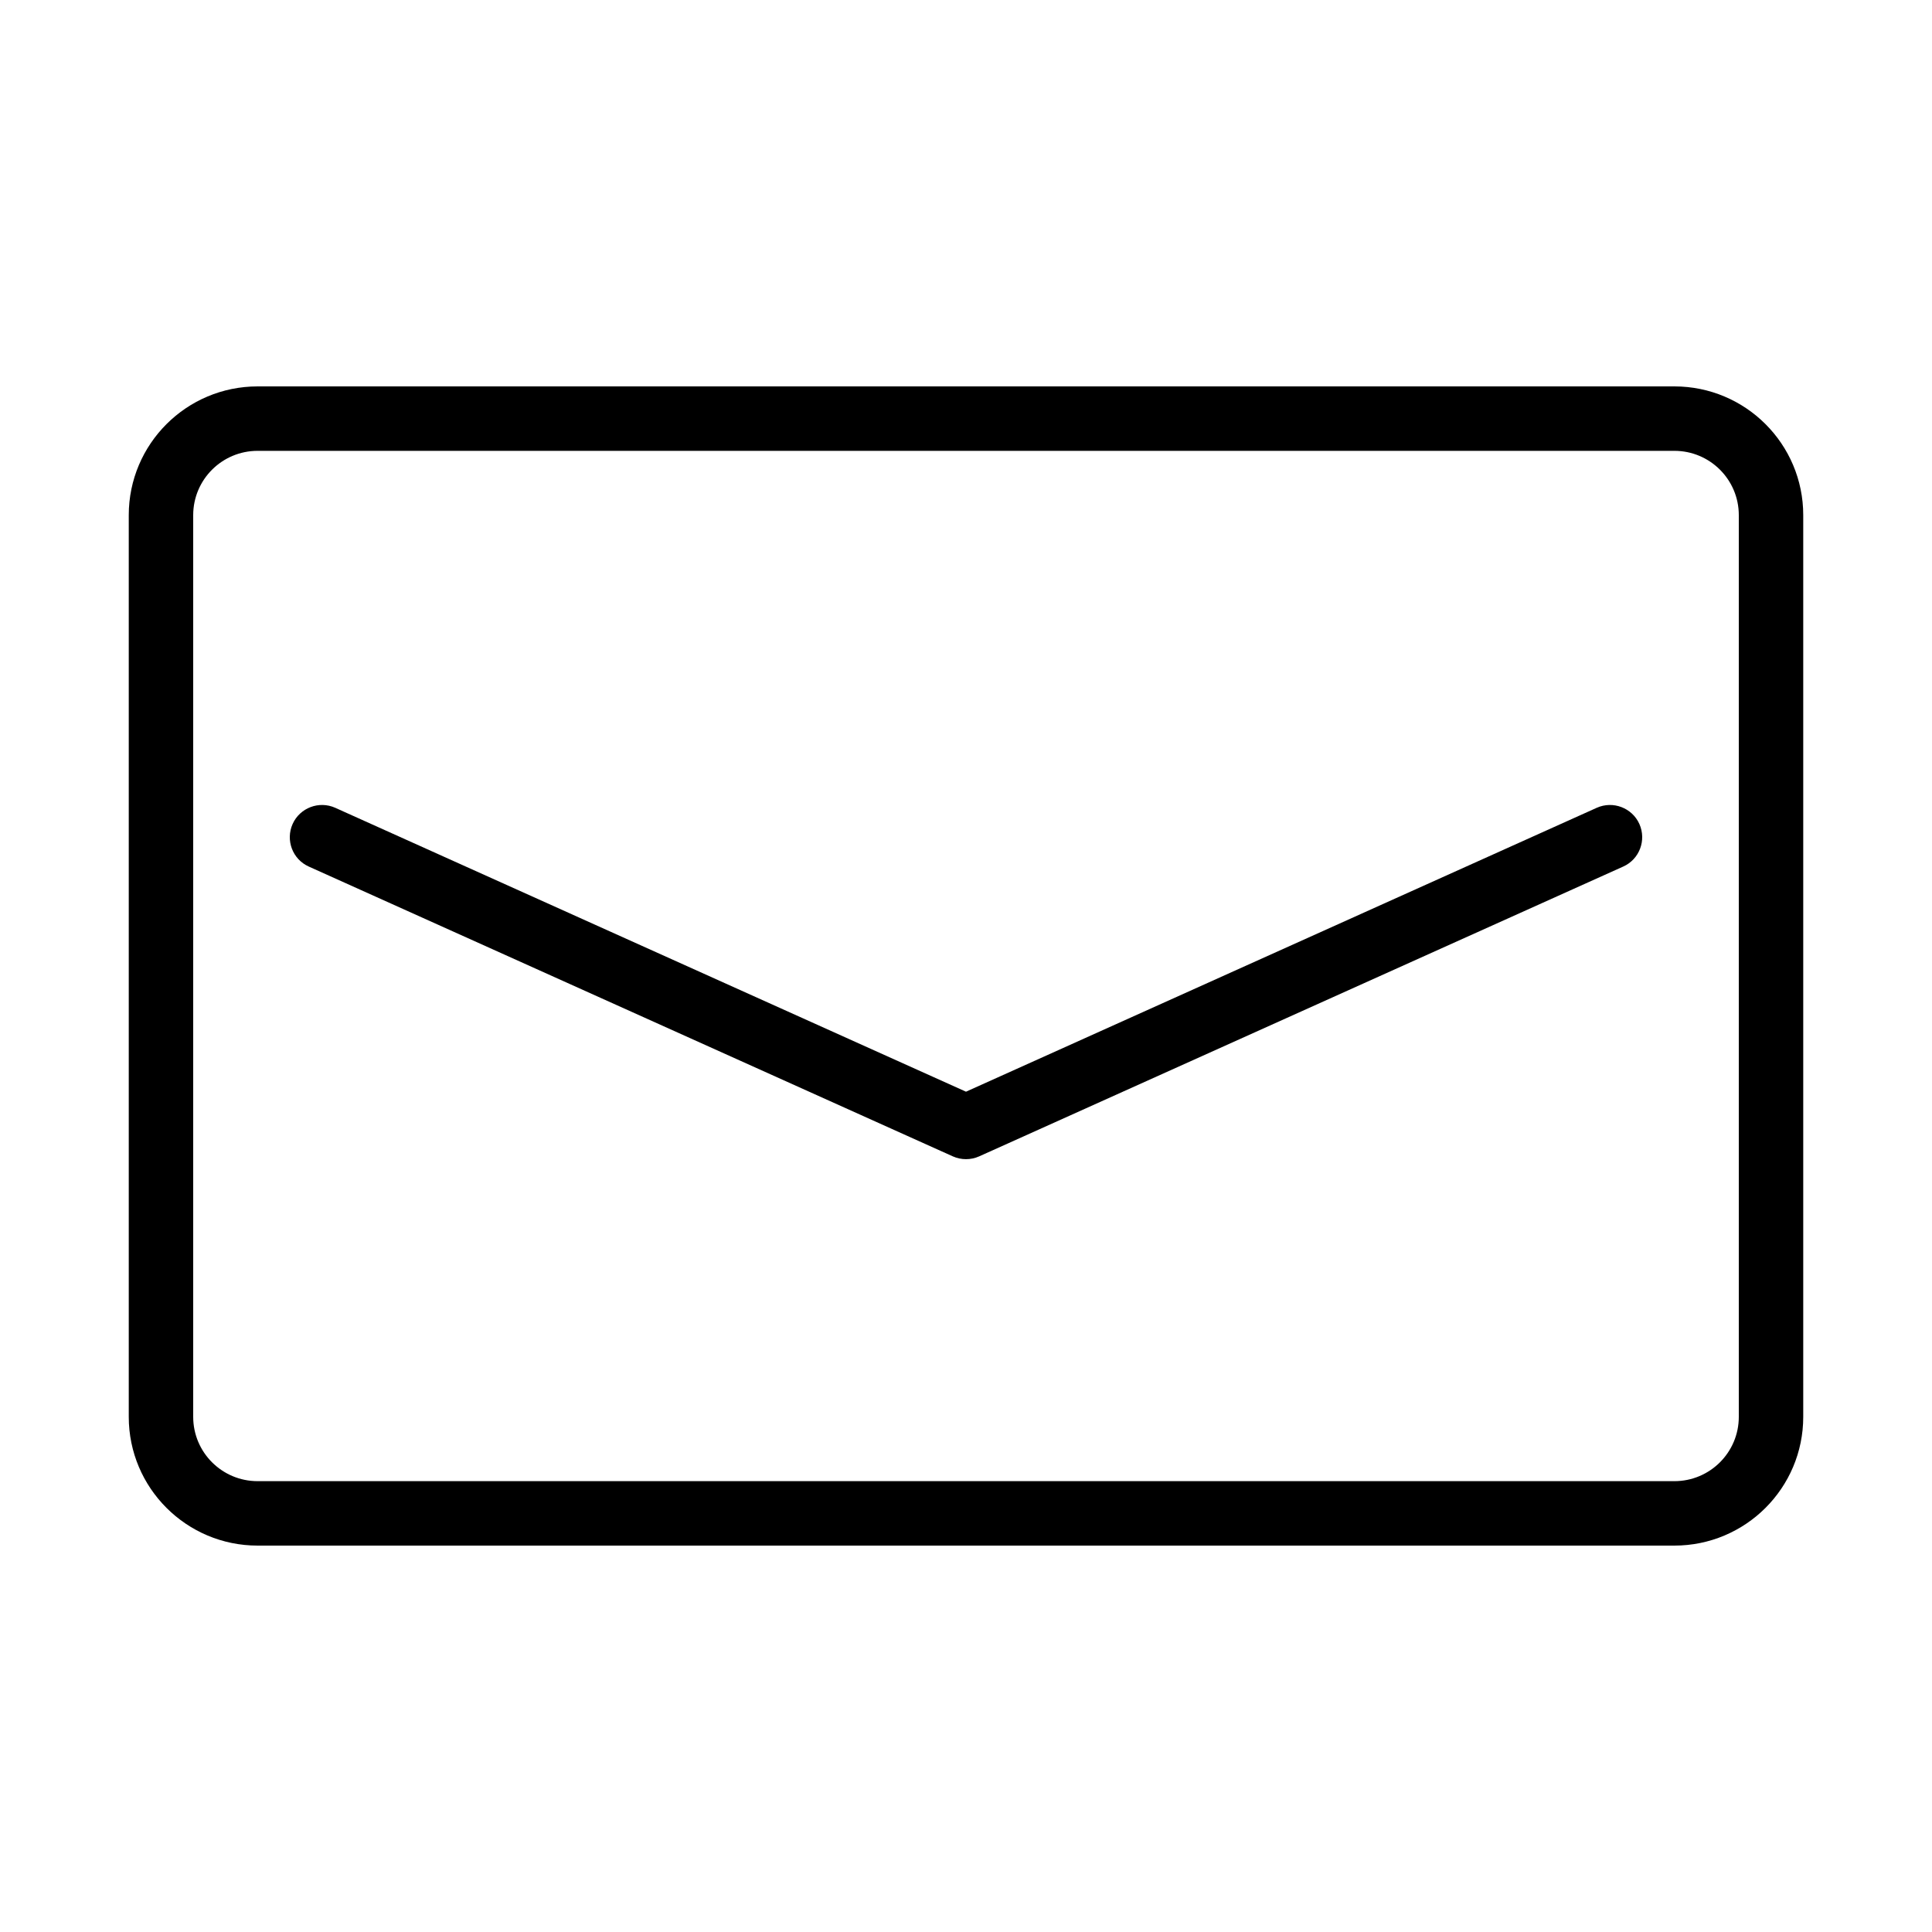 <svg width="17" height="17" viewBox="0 0 17 17" fill="none" xmlns="http://www.w3.org/2000/svg">
<path fill-rule="evenodd" clip-rule="evenodd" d="M14.733 3.967H2.267C1.954 3.967 1.7 4.22 1.7 4.533V12.467C1.7 12.78 1.954 13.033 2.267 13.033H14.733C15.046 13.033 15.3 12.78 15.3 12.467V4.533C15.3 4.22 15.046 3.967 14.733 3.967ZM2.267 3.4C1.641 3.4 1.133 3.907 1.133 4.533V12.467C1.133 13.093 1.641 13.6 2.267 13.6H14.733C15.359 13.6 15.867 13.093 15.867 12.467V4.533C15.867 3.907 15.359 3.4 14.733 3.4H2.267Z" fill="black"/>
<path fill-rule="evenodd" clip-rule="evenodd" d="M2.575 7.25C2.639 7.108 2.807 7.044 2.95 7.108L8.5 9.606L14.05 7.108C14.193 7.044 14.361 7.108 14.425 7.25C14.489 7.393 14.426 7.561 14.283 7.625L8.616 10.175C8.542 10.208 8.458 10.208 8.384 10.175L2.717 7.625C2.574 7.561 2.511 7.393 2.575 7.25Z" fill="black"/>
</svg>
